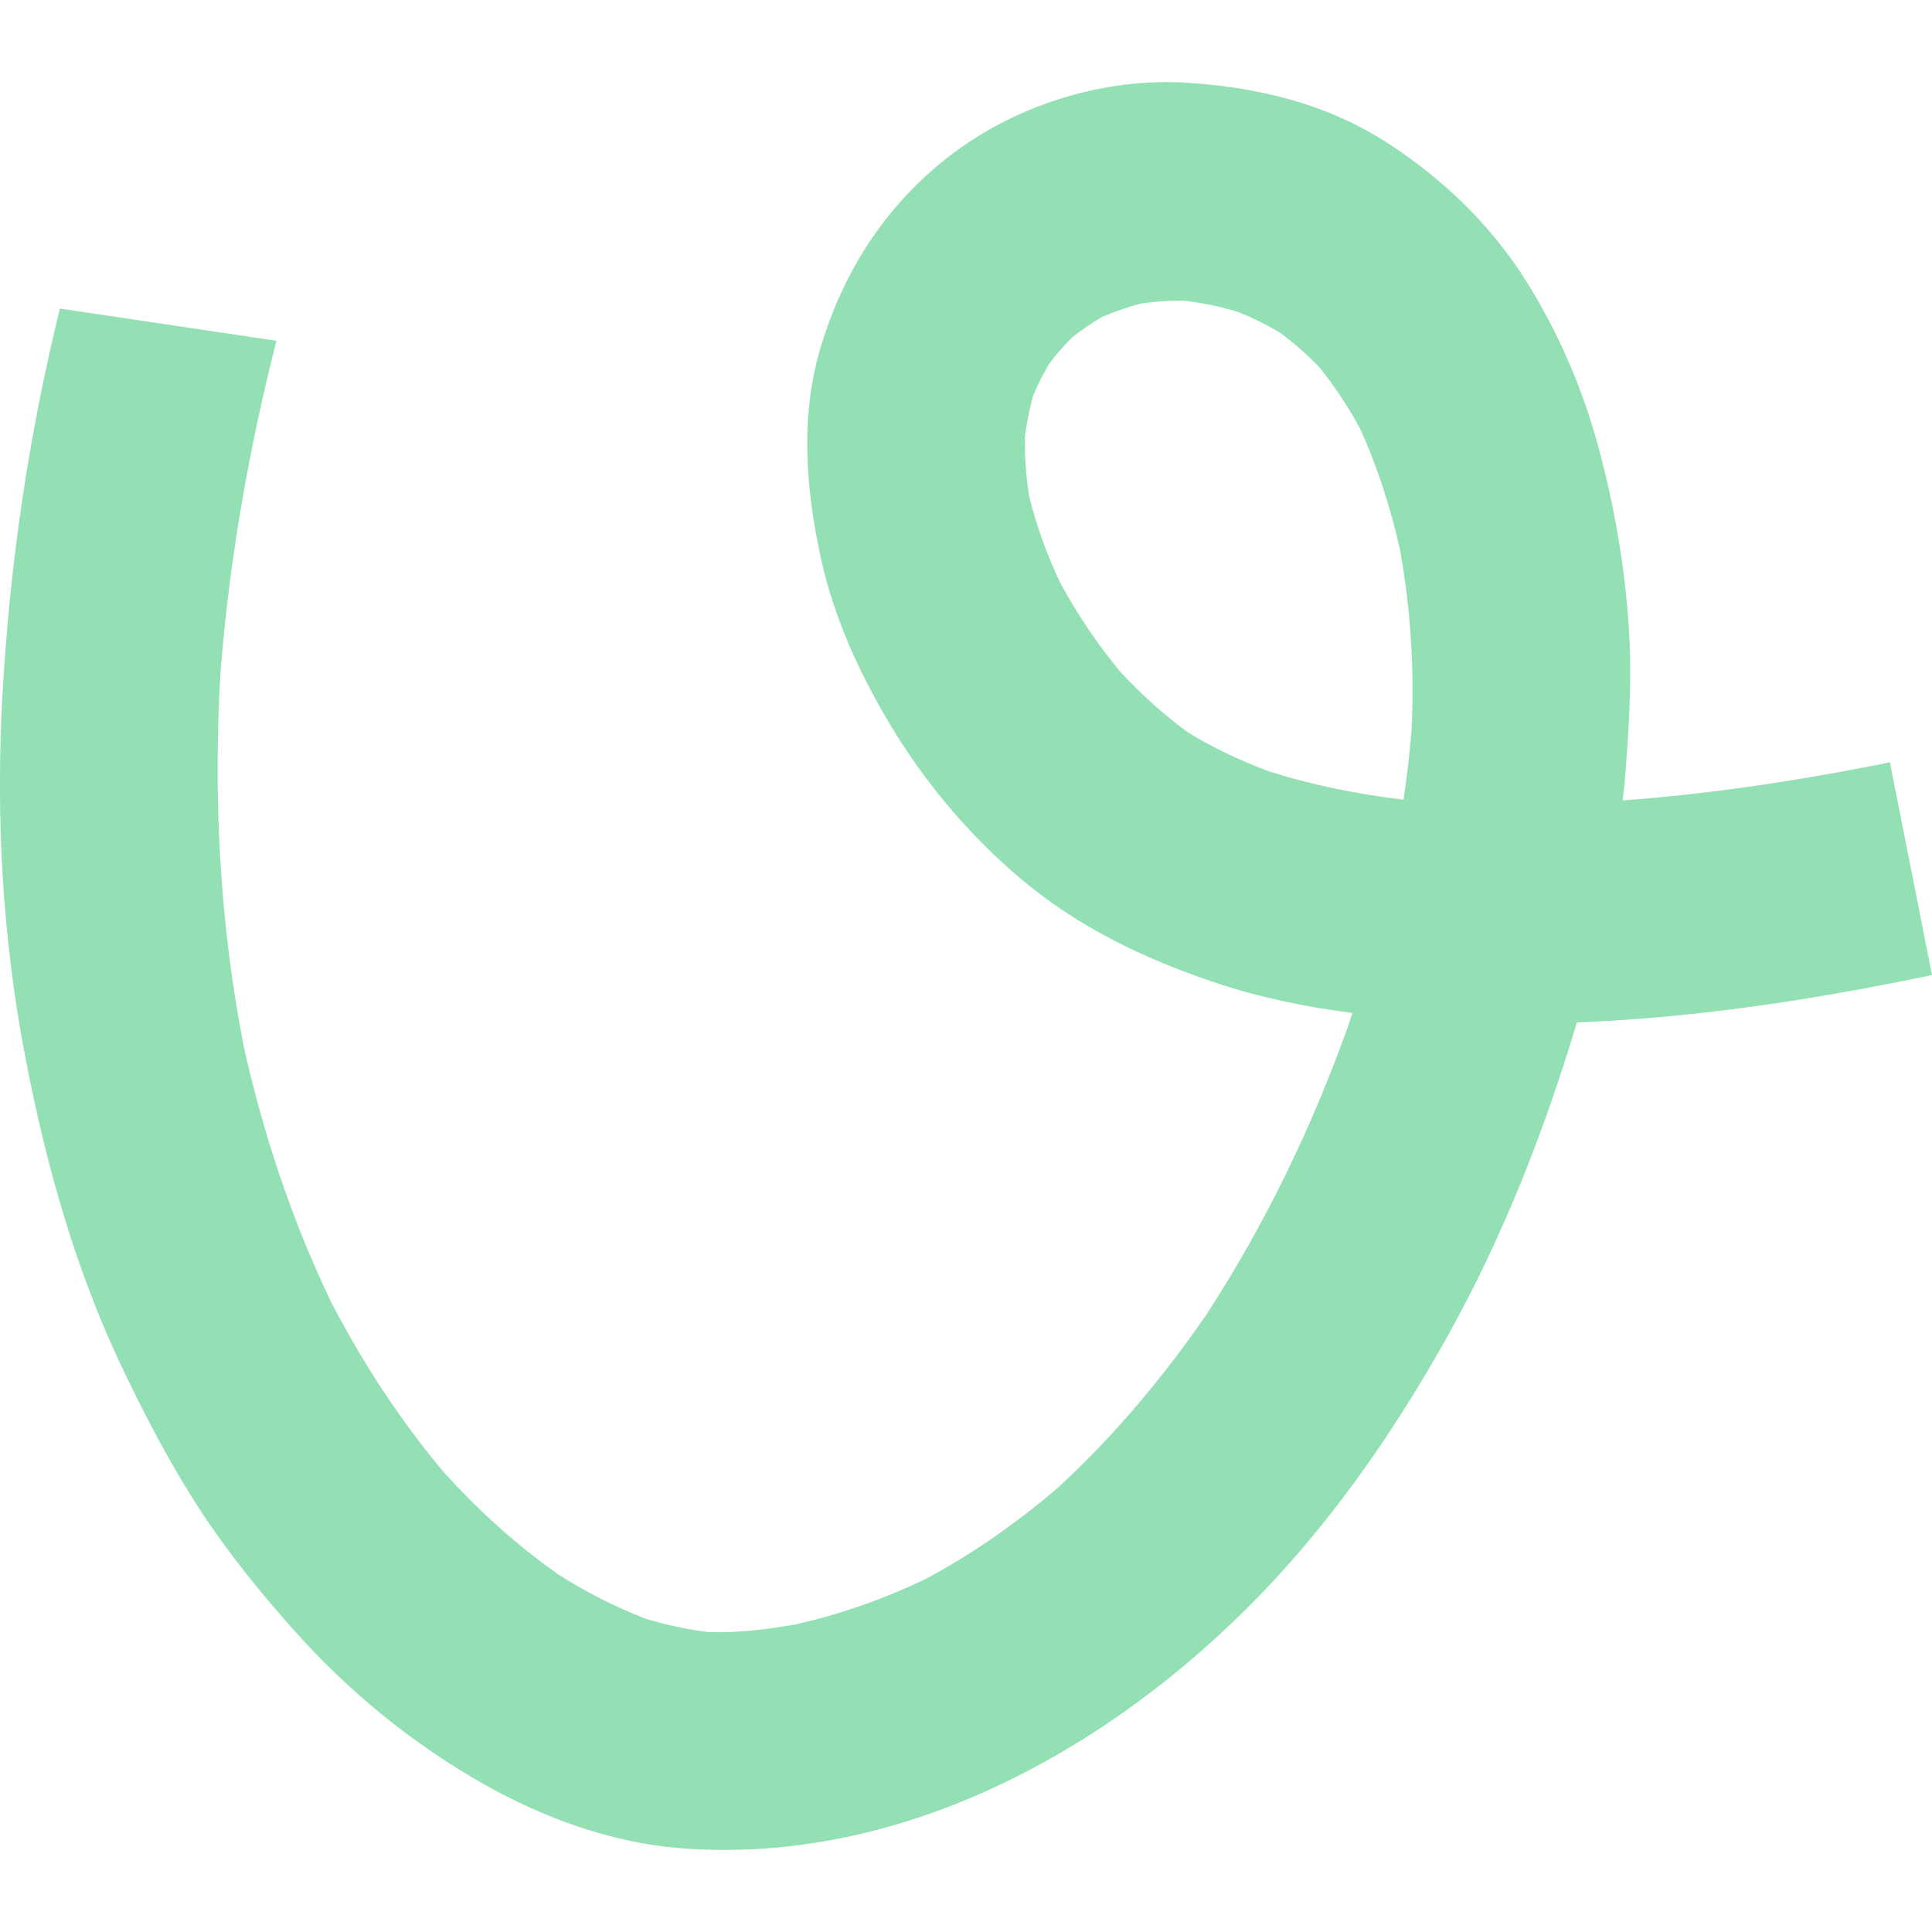 <svg height="512" viewBox="0 0 1000 1000" width="512" xmlns="http://www.w3.org/2000/svg"><path d="m104.4 782.8c-15.2-23.1-28-47.5-40-72.4-25.1-52.1-40.6-107.2-51.4-163.8-11.9-61.7-15.2-124.8-11.7-187.5 3.8-67.5 13.6-134 29.7-199.4l112.1 16.7c-14.4 56.4-24.5 114-29 172.1-3.7 63.8-.5 127.9 11.6 190.7v.3c10.2 46.6 25.3 92.1 46 135.1 16.4 31.4 35.8 61.1 58.6 88.1 17.5 19.2 36.7 36.7 57.8 51.6.1.1.2.2.3.3 14.5 9.2 29.8 17.1 45.9 23.3 10.7 3.2 21.6 5.6 32.7 6.9 15.1.4 30.2-1.4 45.2-4.1 23-5.2 45.3-13.1 66.7-23.3 24.7-13.2 47.6-29.3 68.8-47.5 28.6-26.3 53.7-56.2 75.8-88.1.2-.2.3-.4.5-.7 30.6-46.9 55.2-97.8 74-150.6q1-3.1 2-6.2c-24.2-3.1-48.2-8-71.6-15.9-36.7-12.4-70.2-28.4-100.1-53.6-25-21-47.1-46.9-64.4-74.6-17.4-28-31.9-58.8-39-91.2-7.7-35.4-10.8-72.6-.5-108 12.3-42 36.1-78 71.7-103.7 30.5-22 69.7-34.8 107.5-34.8q4.2 0 8.3.2c37.2 1.9 74.5 10.7 106.1 31.2 29 18.8 53.5 42.3 72 71.7 16.7 26.6 29.4 56.1 37.5 86.4 8.2 30.4 13.6 61.9 15.6 93.3 1.6 24.6.2 49.2-1.7 73.8-.4 5.1-.9 10.2-1.5 15.2 43.4-3.2 86.7-9.6 129.1-17.9q.5-.1 1.1-.2c2.7-.5 5.3-1.1 8.1-1.7l21.8 110.2q-14.8 3.1-29.7 5.9c-50.5 9.6-102.3 16.6-154.1 18.6q-.9 3.1-1.9 6.2c-16.3 53.4-37 105.5-64 154.3-27.1 48.9-59.5 96-98.4 136.2-77.7 80.1-185.7 139.8-300 130.7-35.2-2.8-70.4-15.6-101.1-32.9-36.8-20.8-69.9-47.7-98-79.2-17.5-19.6-34-39.8-48.4-61.7zm622.1-368.9c1.7-11.7 3.1-23.6 4.1-35.5 1.6-31.5-.4-63-6-94.1-4.9-21.6-11.6-42.8-20.9-63-6.1-11-12.9-21.5-20.8-31.2q-9.3-9.7-20.1-17.7c-7.1-4.3-14.5-8-22.2-11-9.1-2.8-18.4-4.7-27.9-5.8q-11.1-.1-22.1 1.5c-6.9 1.8-13.5 4.1-20.1 6.9-5.4 3.2-10.7 6.8-15.7 10.7 0 0-.1.1-.1.2-4.2 4.2-8.1 8.6-11.6 13.3-3.2 5.4-6 10.9-8.4 16.7-1.9 6.9-3.3 14-4.2 21.2-.2 10.5.6 20.9 2.3 31.2 3.8 15.2 9.1 29.9 15.8 44 8.9 16.6 19.4 32.1 31.4 46.6q.1.1.3.3c10.5 11.2 21.9 21.6 34.3 30.7 13.1 8.2 27.3 14.7 41.8 20.2 22.8 7.3 46.4 12 70.1 14.8z" fill="#92e0b3" fill-rule="evenodd"/></svg>